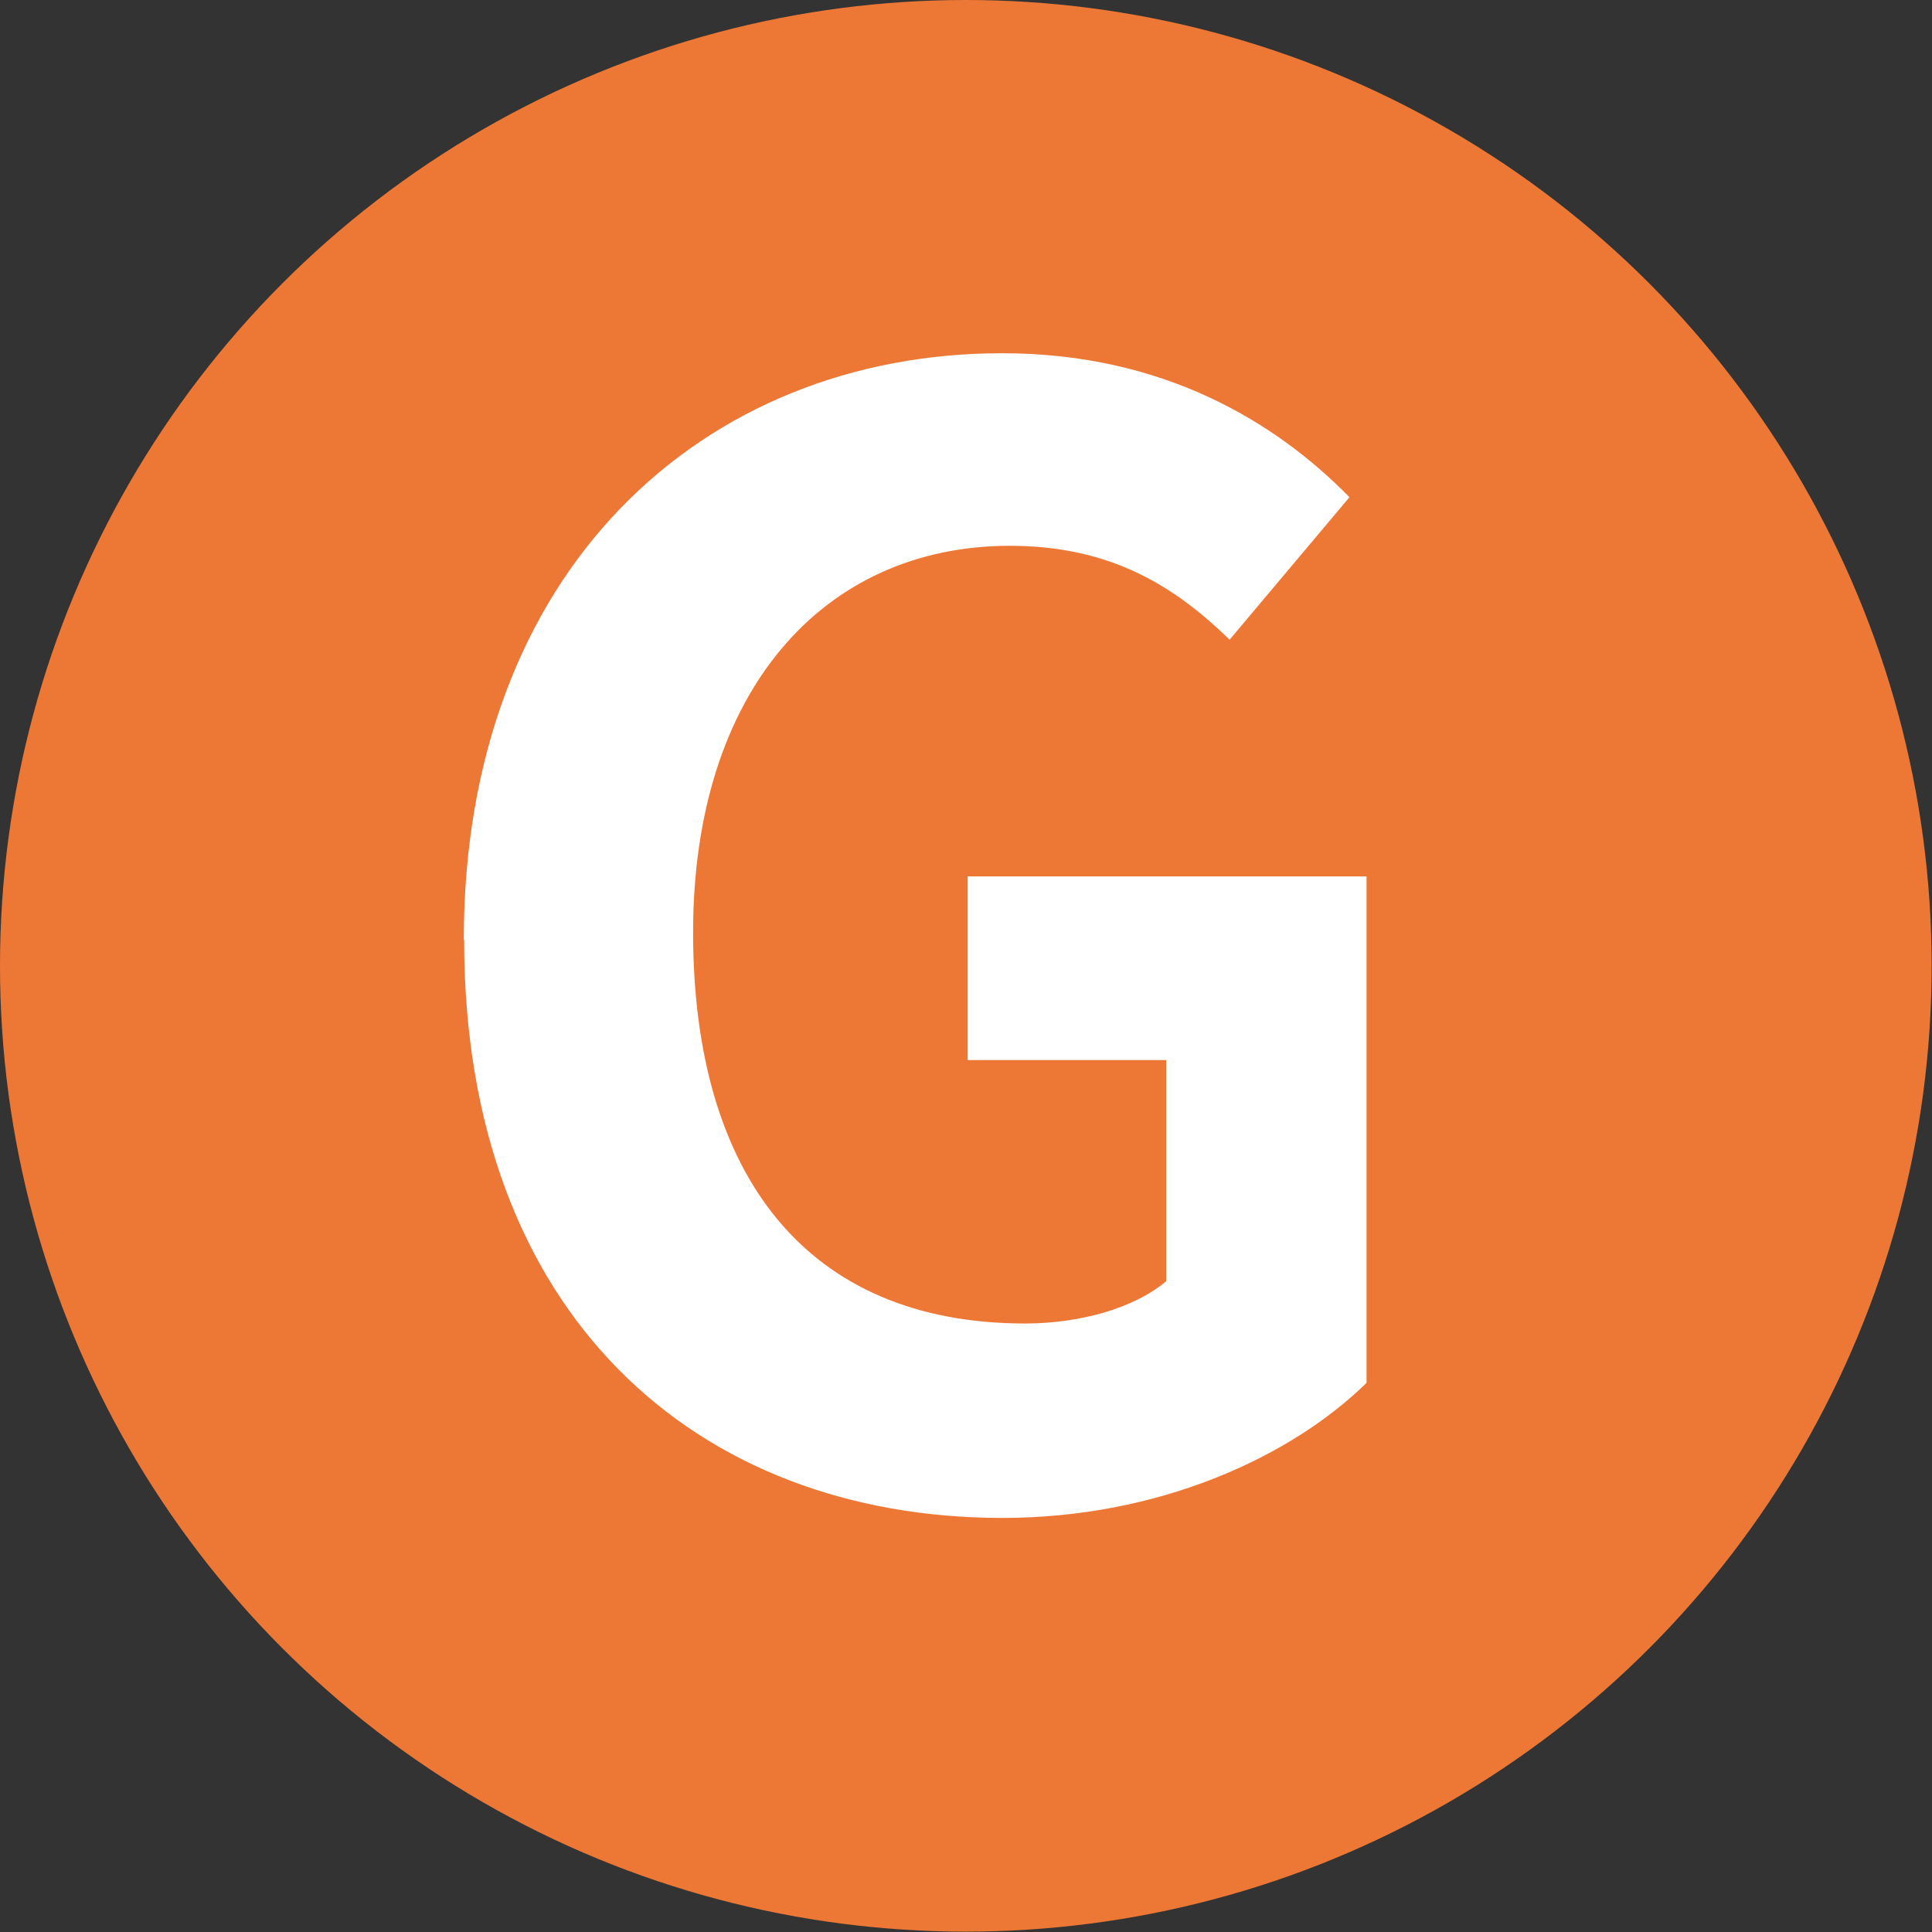 <?xml version="1.0" encoding="UTF-8"?><svg id="_レイヤー_2" xmlns="http://www.w3.org/2000/svg" viewBox="0 0 52.07 52.07"><rect x="0" y="0" width="52.07" height="52.07" fill="#333333" stroke="none"/><defs><style>.cls-1{fill:#fff;}.cls-1,.cls-2{stroke-width:0px;}.cls-2{fill:#ed7836;}</style></defs><g id="_原稿"><circle class="cls-2" cx="26.03" cy="26.03" r="26.03"/><path class="cls-1" d="M12.5,25.33c0-9.97,6.46-15.81,14.51-15.81,4.37,0,7.4,1.88,9.36,3.88l-3.23,3.84c-1.47-1.43-3.19-2.53-5.92-2.53-5.03,0-8.54,3.92-8.54,10.42s3.02,10.54,8.95,10.54c1.47,0,2.94-.41,3.8-1.14v-5.96h-5.35v-4.95h10.75v13.65c-2.04,2-5.6,3.64-9.81,3.64-8.25,0-14.51-5.48-14.51-15.57Z"/></g></svg>